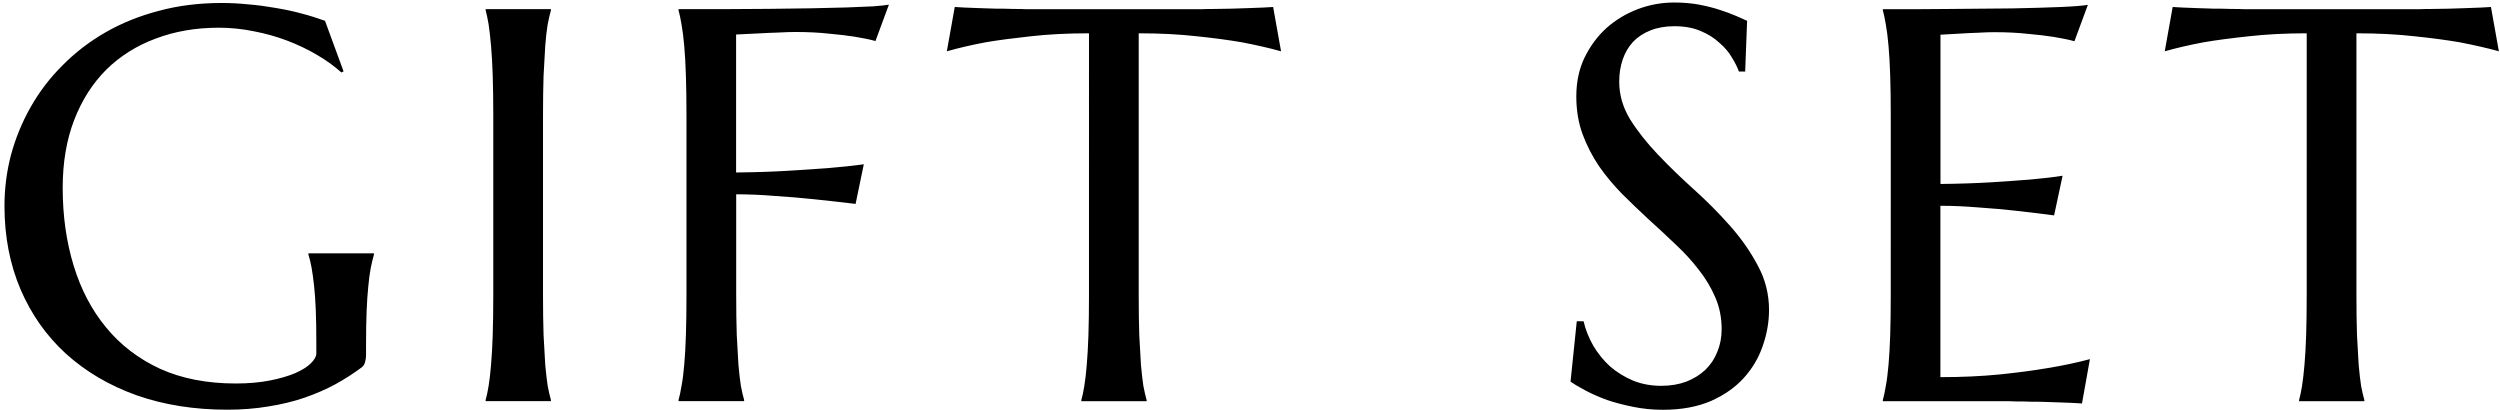 <?xml version="1.0" encoding="UTF-8"?>
<svg id="_レイヤー_1" data-name="レイヤー_1" xmlns="http://www.w3.org/2000/svg" version="1.1" viewBox="0 0 268 44">
  <!-- Generator: Adobe Illustrator 29.7.1, SVG Export Plug-In . SVG Version: 2.1.1 Build 8)  -->
  <path d="M39.24,38.08c0,.21-.03.44-.09.67-.04.23-.15.43-.32.59-.88.66-1.84,1.28-2.87,1.85-1.02.55-2.12,1.03-3.31,1.44-1.19.41-2.48.72-3.87.94-1.37.23-2.84.35-4.42.35-3.55,0-6.8-.52-9.73-1.55-2.93-1.05-5.45-2.54-7.56-4.45-2.09-1.91-3.71-4.21-4.86-6.88-1.15-2.7-1.73-5.68-1.73-8.96,0-1.86.23-3.68.7-5.48.49-1.8,1.19-3.51,2.11-5.13.92-1.62,2.05-3.11,3.4-4.45,1.35-1.37,2.88-2.55,4.6-3.54,1.74-1,3.64-1.77,5.71-2.31,2.09-.57,4.35-.85,6.77-.85.94,0,1.89.05,2.87.15.98.08,1.94.21,2.9.38.96.16,1.88.35,2.75.59.9.23,1.75.5,2.55.79l1.99,5.42-.23.12c-.76-.68-1.64-1.32-2.64-1.9-1-.59-2.06-1.09-3.19-1.52-1.13-.43-2.32-.76-3.57-1-1.23-.25-2.48-.38-3.75-.38-2.46,0-4.72.39-6.77,1.17-2.05.76-3.82,1.88-5.3,3.34-1.46,1.46-2.61,3.26-3.43,5.39-.82,2.13-1.23,4.55-1.23,7.27,0,2.99.39,5.76,1.17,8.32s1.94,4.78,3.49,6.65c1.54,1.88,3.47,3.35,5.77,4.42,2.32,1.05,5.03,1.58,8.12,1.58,1.37,0,2.59-.11,3.66-.32,1.07-.21,1.98-.48,2.72-.79.74-.33,1.3-.68,1.67-1.05.39-.39.59-.74.59-1.05v-1.14c0-1.37-.02-2.55-.06-3.54-.04-1-.1-1.86-.18-2.58-.08-.74-.17-1.38-.26-1.9-.1-.53-.21-1.02-.35-1.46v-.12h7.03v.12c-.12.41-.23.9-.35,1.46-.1.55-.19,1.2-.26,1.96-.08.76-.14,1.66-.18,2.7-.04,1.02-.06,2.2-.06,3.54v1.2ZM52.06,42.88c.12-.41.22-.92.32-1.52.1-.61.19-1.36.26-2.26.08-.9.14-1.96.18-3.19.04-1.25.06-2.71.06-4.37V12.47c0-1.66-.02-3.11-.06-4.34-.04-1.25-.1-2.32-.18-3.22-.08-.92-.17-1.68-.26-2.29-.1-.61-.21-1.11-.32-1.52v-.12h7v.12c-.12.41-.23.92-.35,1.52-.1.61-.19,1.37-.26,2.29-.06.9-.12,1.97-.18,3.22-.04,1.23-.06,2.68-.06,4.34v19.07c0,1.66.02,3.12.06,4.37.06,1.23.12,2.29.18,3.19.08.9.17,1.65.26,2.26.12.61.23,1.11.35,1.52v.12h-7v-.12ZM78.92,31.54c0,1.66.02,3.12.06,4.37.06,1.23.12,2.29.18,3.19.08.9.17,1.65.26,2.26.12.61.23,1.11.35,1.52v.12h-7.03v-.12c.12-.41.22-.92.32-1.52.12-.61.21-1.36.29-2.26.08-.9.14-1.96.18-3.19.04-1.25.06-2.71.06-4.37V12.47c0-1.66-.02-3.11-.06-4.34-.04-1.25-.1-2.32-.18-3.22-.08-.92-.18-1.68-.29-2.29-.1-.61-.21-1.11-.32-1.52v-.12h4.92c1.66-.02,3.27-.03,4.83-.03,1.56-.02,3.05-.04,4.45-.06,1.41-.04,2.68-.07,3.81-.09,1.13-.04,2.09-.08,2.87-.12.78-.06,1.34-.12,1.67-.18l-1.44,3.9c-.64-.18-1.4-.33-2.26-.47-.74-.12-1.65-.22-2.72-.32-1.05-.12-2.28-.18-3.66-.18-.47,0-1.05.02-1.76.06-.7.02-1.4.05-2.08.09-.78.04-1.6.08-2.46.12v14.79c2.01-.02,3.86-.08,5.54-.18,1.68-.1,3.12-.2,4.34-.29,1.41-.12,2.68-.25,3.81-.41l-.88,4.25c-1.46-.18-2.95-.34-4.45-.5-1.29-.14-2.68-.25-4.16-.35-1.48-.12-2.88-.18-4.19-.18v10.69ZM116.73,3.57c-2.3,0-4.38.11-6.24.32-1.85.2-3.46.41-4.8.64-1.56.29-2.96.62-4.19.97l.85-4.75c.23.02.59.04,1.05.06.47.02.99.04,1.55.06.59.02,1.19.04,1.82.06.64,0,1.25,0,1.82.03.57,0,1.06,0,1.49.03h18.63c.45-.02.96-.03,1.52-.03.57-.02,1.16-.03,1.79-.03.65-.02,1.25-.04,1.82-.06.59-.02,1.11-.04,1.58-.06.47-.02.82-.04,1.06-.06l.85,4.75c-1.25-.35-2.66-.67-4.22-.97-1.35-.23-2.95-.45-4.8-.64-1.86-.21-3.94-.32-6.24-.32v27.98c0,1.66.02,3.12.06,4.37.06,1.23.12,2.29.18,3.19.08.9.17,1.65.26,2.26.12.61.23,1.11.35,1.52v.12h-7v-.12c.12-.41.22-.92.32-1.52.1-.61.19-1.36.26-2.26.08-.9.14-1.96.18-3.19.04-1.25.06-2.71.06-4.37V3.57ZM187.05,7.67h-.64c-.16-.45-.41-.96-.76-1.52-.33-.57-.78-1.09-1.35-1.58-.55-.51-1.22-.93-2.02-1.26-.78-.33-1.71-.5-2.78-.5-.96,0-1.81.15-2.55.44-.74.29-1.37.7-1.88,1.23-.49.53-.86,1.15-1.11,1.88s-.38,1.52-.38,2.4c0,1.41.39,2.75,1.17,4.04.8,1.27,1.8,2.53,2.99,3.78,1.19,1.25,2.48,2.5,3.87,3.75,1.39,1.25,2.68,2.55,3.87,3.9,1.19,1.35,2.18,2.76,2.96,4.25.8,1.46,1.2,3.05,1.2,4.75,0,1.27-.22,2.55-.67,3.84-.43,1.27-1.1,2.41-2.02,3.43-.92,1.02-2.1,1.85-3.54,2.49-1.45.62-3.16.94-5.16.94-1.11,0-2.18-.11-3.19-.32-1-.2-1.92-.44-2.78-.73-.84-.31-1.6-.64-2.28-1-.66-.35-1.21-.67-1.64-.97l.67-6.47h.73c.21.92.57,1.8,1.05,2.64.49.82,1.08,1.55,1.79,2.2.72.62,1.54,1.13,2.46,1.52.92.37,1.92.56,3.02.56,1,0,1.88-.15,2.67-.44.8-.31,1.48-.73,2.05-1.26.57-.55,1-1.19,1.29-1.93.31-.74.47-1.55.47-2.43,0-1.23-.22-2.36-.67-3.4-.45-1.05-1.04-2.05-1.79-2.99-.72-.94-1.55-1.85-2.49-2.72-.92-.88-1.87-1.76-2.84-2.64-.98-.9-1.93-1.82-2.87-2.75-.92-.94-1.75-1.93-2.49-2.99-.72-1.07-1.31-2.22-1.76-3.43-.45-1.23-.67-2.58-.67-4.04,0-1.54.29-2.93.88-4.16.61-1.25,1.4-2.31,2.37-3.19,1-.88,2.12-1.55,3.37-2.02,1.25-.47,2.54-.7,3.87-.7.98,0,1.88.08,2.69.23.82.16,1.55.34,2.2.56.66.21,1.24.43,1.73.64.49.21.89.39,1.2.53l-.21,5.48ZM201.84.99c2.44,0,4.86,0,7.27-.03,2.42-.02,4.64-.04,6.65-.06,2.01-.04,3.73-.09,5.16-.15,1.43-.06,2.39-.14,2.9-.23l-1.44,3.9c-.65-.18-1.4-.33-2.26-.47-.74-.12-1.65-.22-2.72-.32-1.06-.12-2.28-.18-3.66-.18-.47,0-1.03.02-1.7.06-.64.02-1.27.05-1.88.09-.7.04-1.42.08-2.14.12v16c2.01-.02,3.83-.08,5.45-.18,1.62-.1,3-.2,4.13-.29,1.33-.12,2.5-.25,3.51-.41l-.91,4.25c-1.35-.18-2.73-.34-4.13-.5-1.21-.14-2.53-.25-3.96-.35-1.43-.12-2.79-.18-4.1-.18v18.37c2.3,0,4.42-.1,6.36-.29,1.93-.2,3.62-.42,5.07-.67,1.68-.27,3.21-.6,4.6-.97l-.85,4.75c-.23-.02-.59-.04-1.05-.06-.47-.02-1-.04-1.58-.06-.57-.02-1.17-.04-1.82-.06-.62,0-1.22,0-1.79-.03-.57,0-1.07,0-1.52-.03h-13.59v-.12c.12-.41.22-.92.32-1.52.12-.61.21-1.36.29-2.26.08-.9.14-1.96.18-3.19.04-1.25.06-2.71.06-4.37V12.47c0-1.66-.02-3.11-.06-4.34-.04-1.25-.1-2.32-.18-3.22-.08-.92-.18-1.68-.29-2.29-.1-.61-.21-1.11-.32-1.52v-.12ZM247.3,3.57c-2.3,0-4.38.11-6.24.32-1.86.2-3.46.41-4.81.64-1.56.29-2.96.62-4.19.97l.85-4.75c.23.02.59.04,1.05.06.47.02.99.04,1.55.06.58.02,1.19.04,1.82.06.64,0,1.25,0,1.82.03.57,0,1.07,0,1.49.03h18.63c.45-.02.96-.03,1.52-.03.57-.02,1.16-.03,1.79-.03.64-.02,1.25-.04,1.82-.06.59-.02,1.11-.04,1.58-.06.47-.02.82-.04,1.05-.06l.85,4.75c-1.25-.35-2.66-.67-4.22-.97-1.35-.23-2.95-.45-4.81-.64-1.85-.21-3.93-.32-6.24-.32v27.98c0,1.66.02,3.12.06,4.37.06,1.23.12,2.29.18,3.19.08.9.17,1.65.26,2.26.12.61.23,1.11.35,1.52v.12h-7v-.12c.12-.41.22-.92.32-1.52.1-.61.18-1.36.26-2.26.08-.9.14-1.96.18-3.19.04-1.25.06-2.71.06-4.37V3.57Z"/>
</svg>